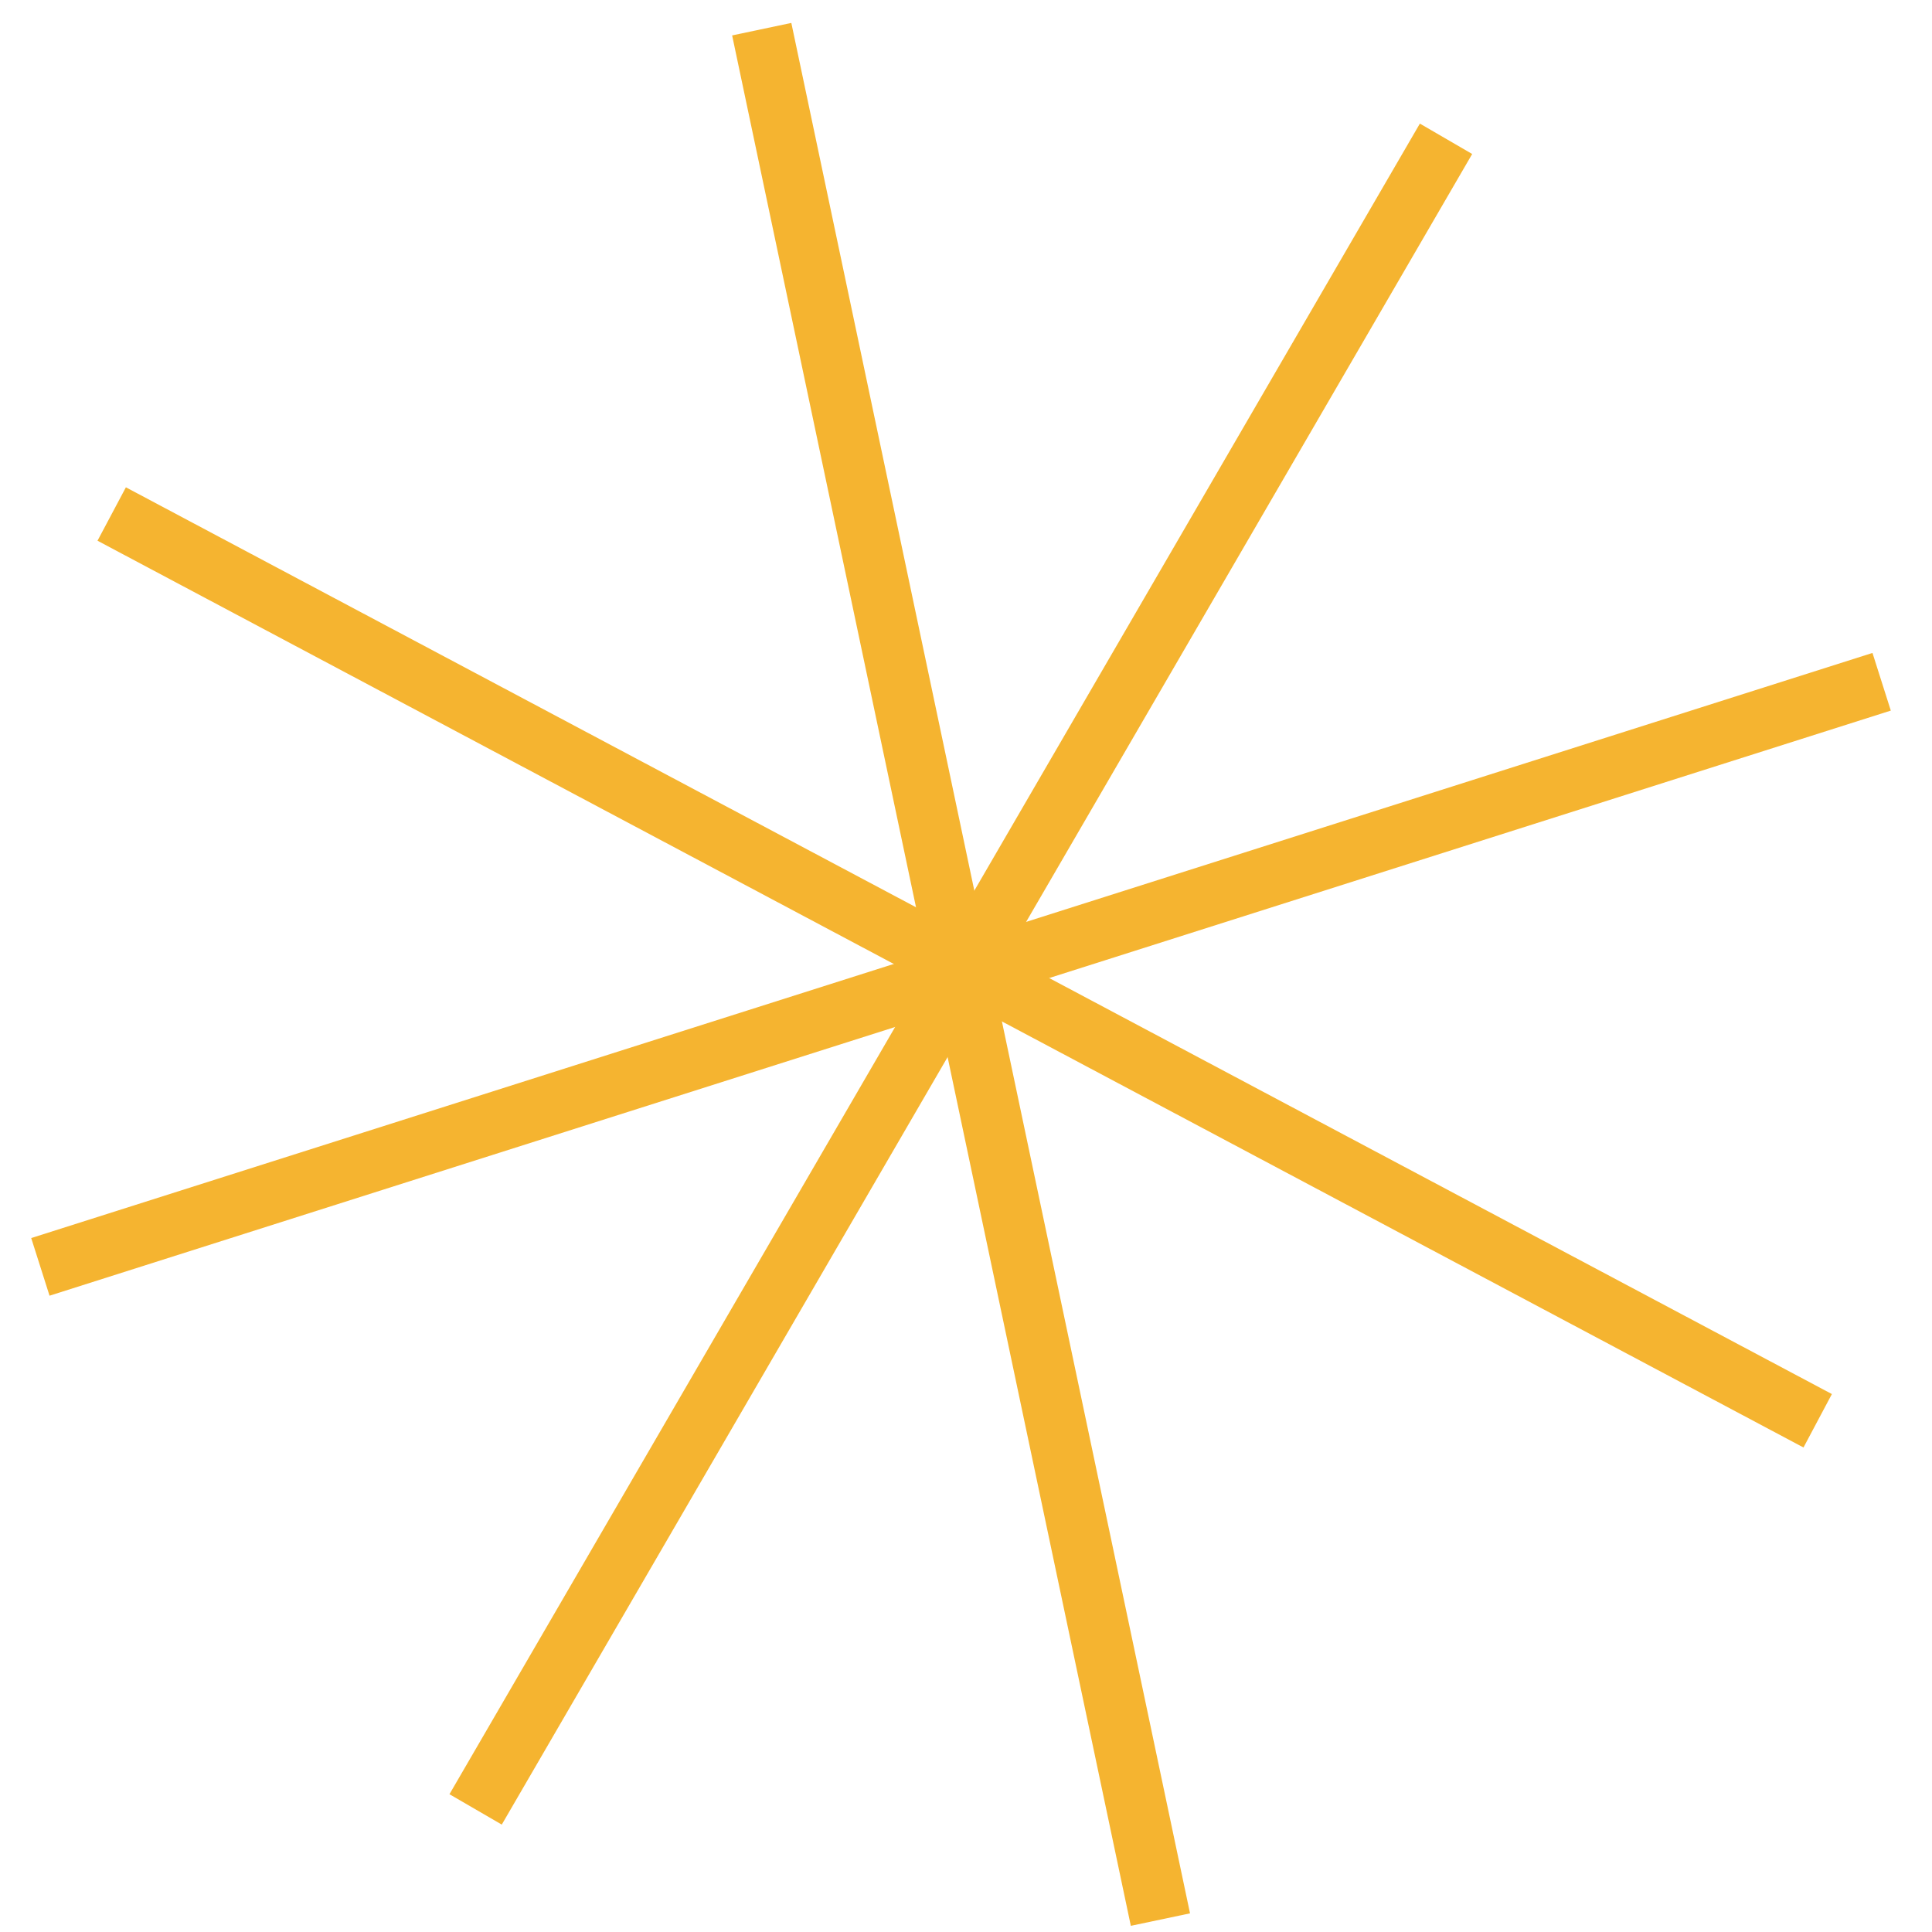 <?xml version="1.0" encoding="UTF-8"?> <svg xmlns="http://www.w3.org/2000/svg" width="130" height="130" viewBox="0 0 130 130" fill="none"><g clip-path="url(#clip0_2138_26)"><path d="M125.995 43.935L2.1 83.306L3.333 87.185L127.228 47.814L125.995 43.935Z" fill="#F5B430"></path><path d="M53.247 1.543L49.264 2.383L76.091 129.585L80.074 128.745L53.247 1.543Z" fill="#F5B430"></path><path d="M95.54 8.317L30.243 120.729L33.763 122.773L99.06 10.362L95.54 8.317Z" fill="#F5B430"></path><path d="M123.264 93.803L8.471 32.79L6.561 36.384L121.353 97.398L123.264 93.803Z" fill="#F5B430"></path></g><defs><clipPath id="clip0_2138_26"><rect width="130" height="130" fill="white"></rect></clipPath></defs></svg> 